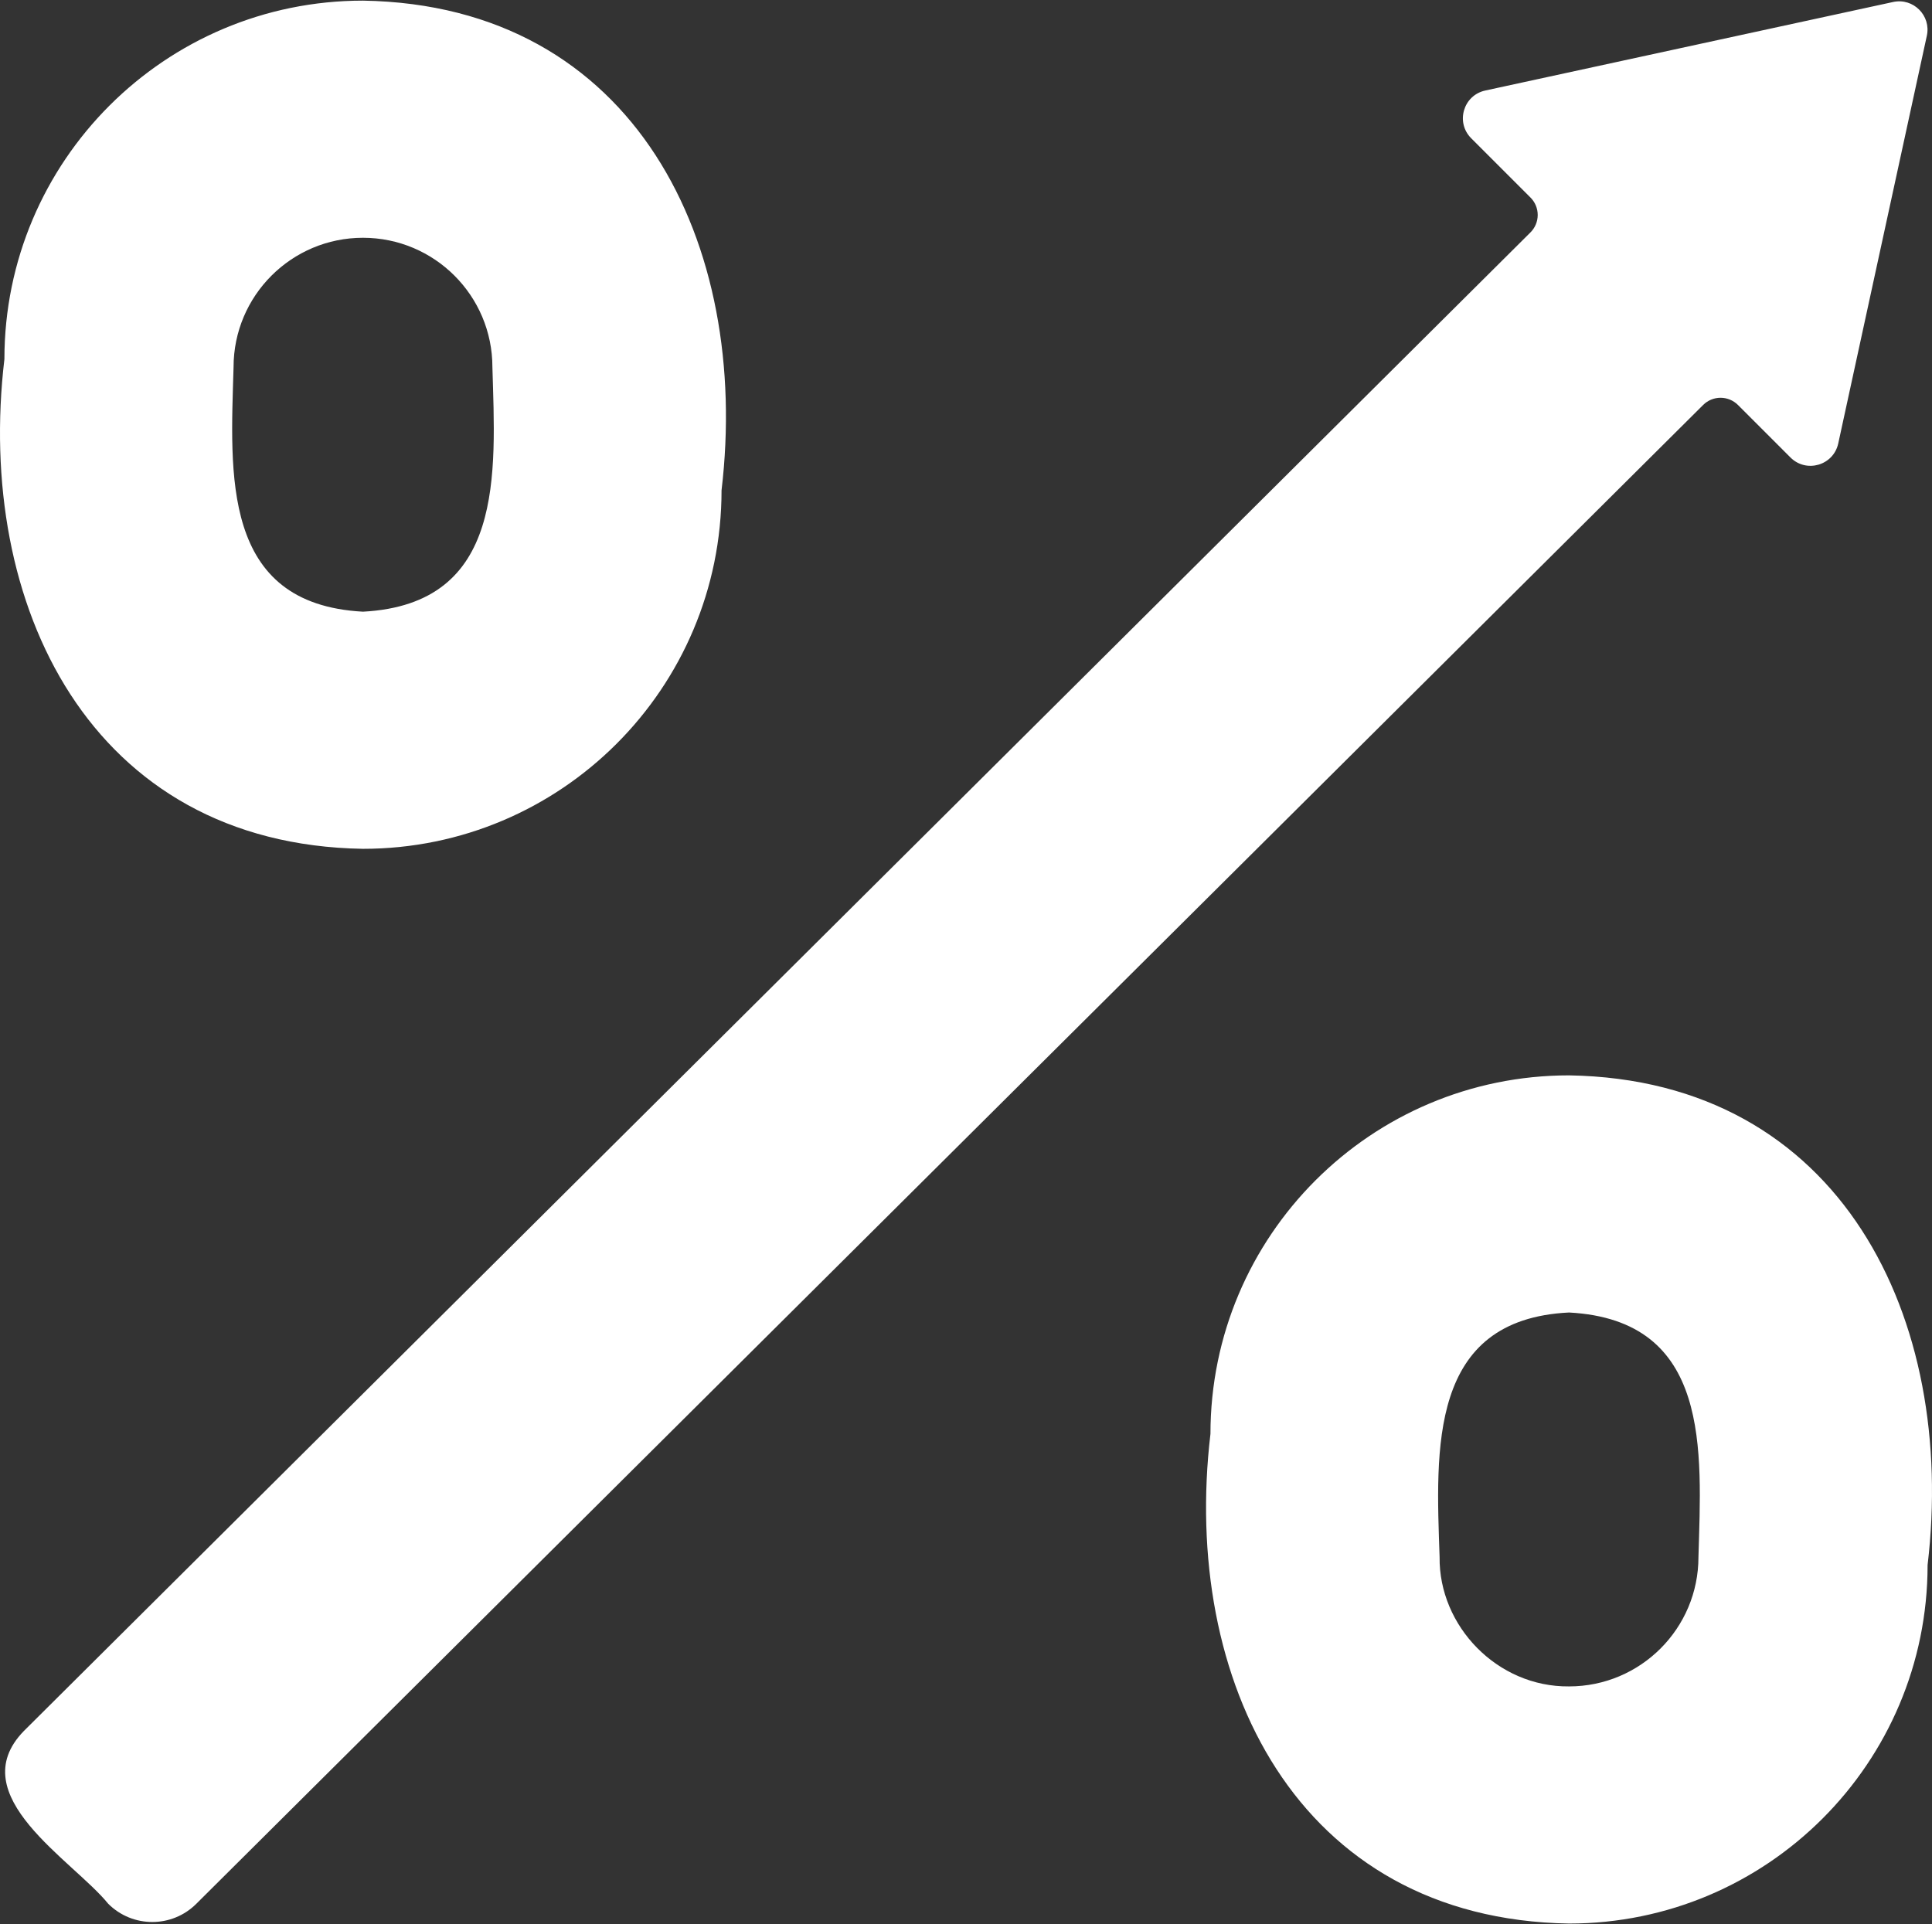 <?xml version="1.0" encoding="UTF-8"?> <svg xmlns="http://www.w3.org/2000/svg" width="512" height="510" viewBox="0 0 512 510" fill="none"><rect x="0" y="0" width="512" height="510" fill="#333333" stroke="none"/> <path d="M96.192 224.978C148.673 224.978 191.217 182.435 191.217 129.954C198.941 64.906 168.512 1.341 96.189 0.169C43.712 0.169 1.168 42.712 1.168 95.192C-6.555 160.241 23.873 223.806 96.192 224.978ZM61.894 97.321C61.894 78.379 77.25 63.022 96.194 63.022C115.136 63.022 130.493 78.378 130.493 97.321C131.295 125.442 133.954 160.125 96.194 162.125C58.412 160.112 61.1 125.435 61.894 97.321ZM415.808 285.023C363.327 285.023 320.784 327.566 320.784 380.047C313.059 445.095 343.488 508.66 415.811 509.832C468.288 509.833 510.831 467.289 510.831 414.809C518.555 349.759 488.127 286.195 415.808 285.023ZM450.107 412.68C450.107 431.622 434.751 446.979 415.808 446.979C396.778 447.17 381.28 430.959 381.508 412.671C380.535 384.12 378.527 349.684 415.808 347.876C453.6 349.899 450.894 384.559 450.107 412.68ZM460.578 107.338L474.498 121.259C478.702 125.463 485.891 123.351 487.153 117.542L510.635 9.466C511.796 4.123 507.042 -0.632 501.698 0.529L393.606 23.995C387.795 25.256 385.682 32.445 389.887 36.65L405.597 52.36C406.204 52.967 406.686 53.688 407.014 54.481C407.342 55.274 407.51 56.125 407.509 56.983C407.508 57.841 407.337 58.691 407.007 59.484C406.677 60.276 406.194 60.995 405.585 61.601L6.318 458.802C-10.295 475.875 19.374 493.098 28.675 504.583C35.114 511.022 45.55 511.035 52.007 504.613L451.359 107.326C452.584 106.108 454.243 105.425 455.971 105.427C457.699 105.43 459.355 106.117 460.578 107.338Z" fill="white"></path> </svg> 